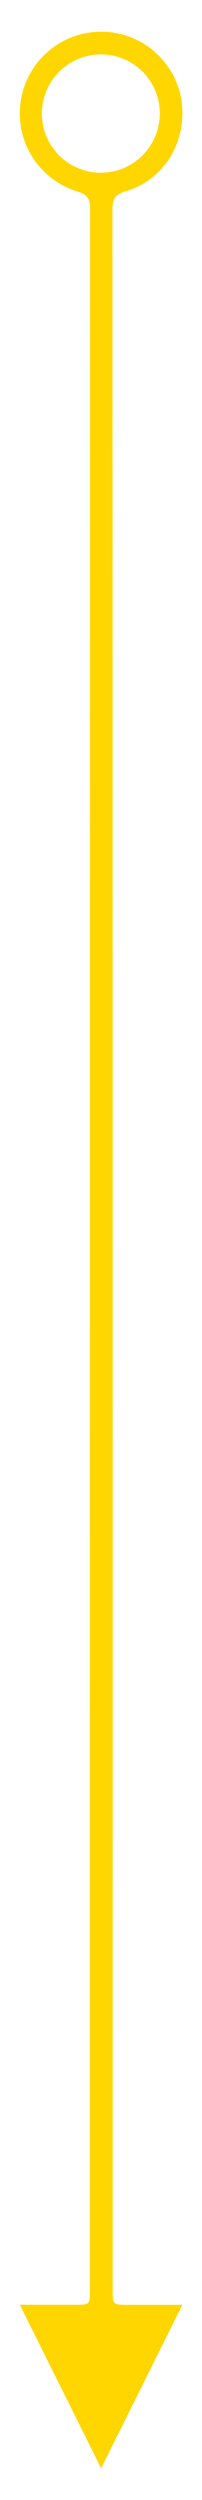 <svg id="content" xmlns="http://www.w3.org/2000/svg" viewBox="0 0 30 370"><defs><style>.cls-1{fill:#ffd600;}</style></defs><title>illustration-splash</title><g id="s4MJGh.tif"><path class="cls-1" d="M27.084,341.108,15.017,365.3c-4.066-8.144-7.98-15.984-12.079-24.2,2.973,0,5.587,0,8.2,0,2.206,0,2.213-.007,2.213-2.229q0-153.951.029-307.9c0-1.536-.385-2.2-1.956-2.652A12.089,12.089,0,1,1,26.932,14.676C27.861,20.838,24.48,26.6,18.7,28.291c-1.648.481-2,1.193-2,2.77q.051,153.866.028,307.732c0,2.308,0,2.311,2.278,2.314C21.576,341.111,24.15,341.108,27.084,341.108ZM14.964,8.057a8.753,8.753,0,1,0,8.763,8.774A8.707,8.707,0,0,0,14.964,8.057Z"/></g></svg>